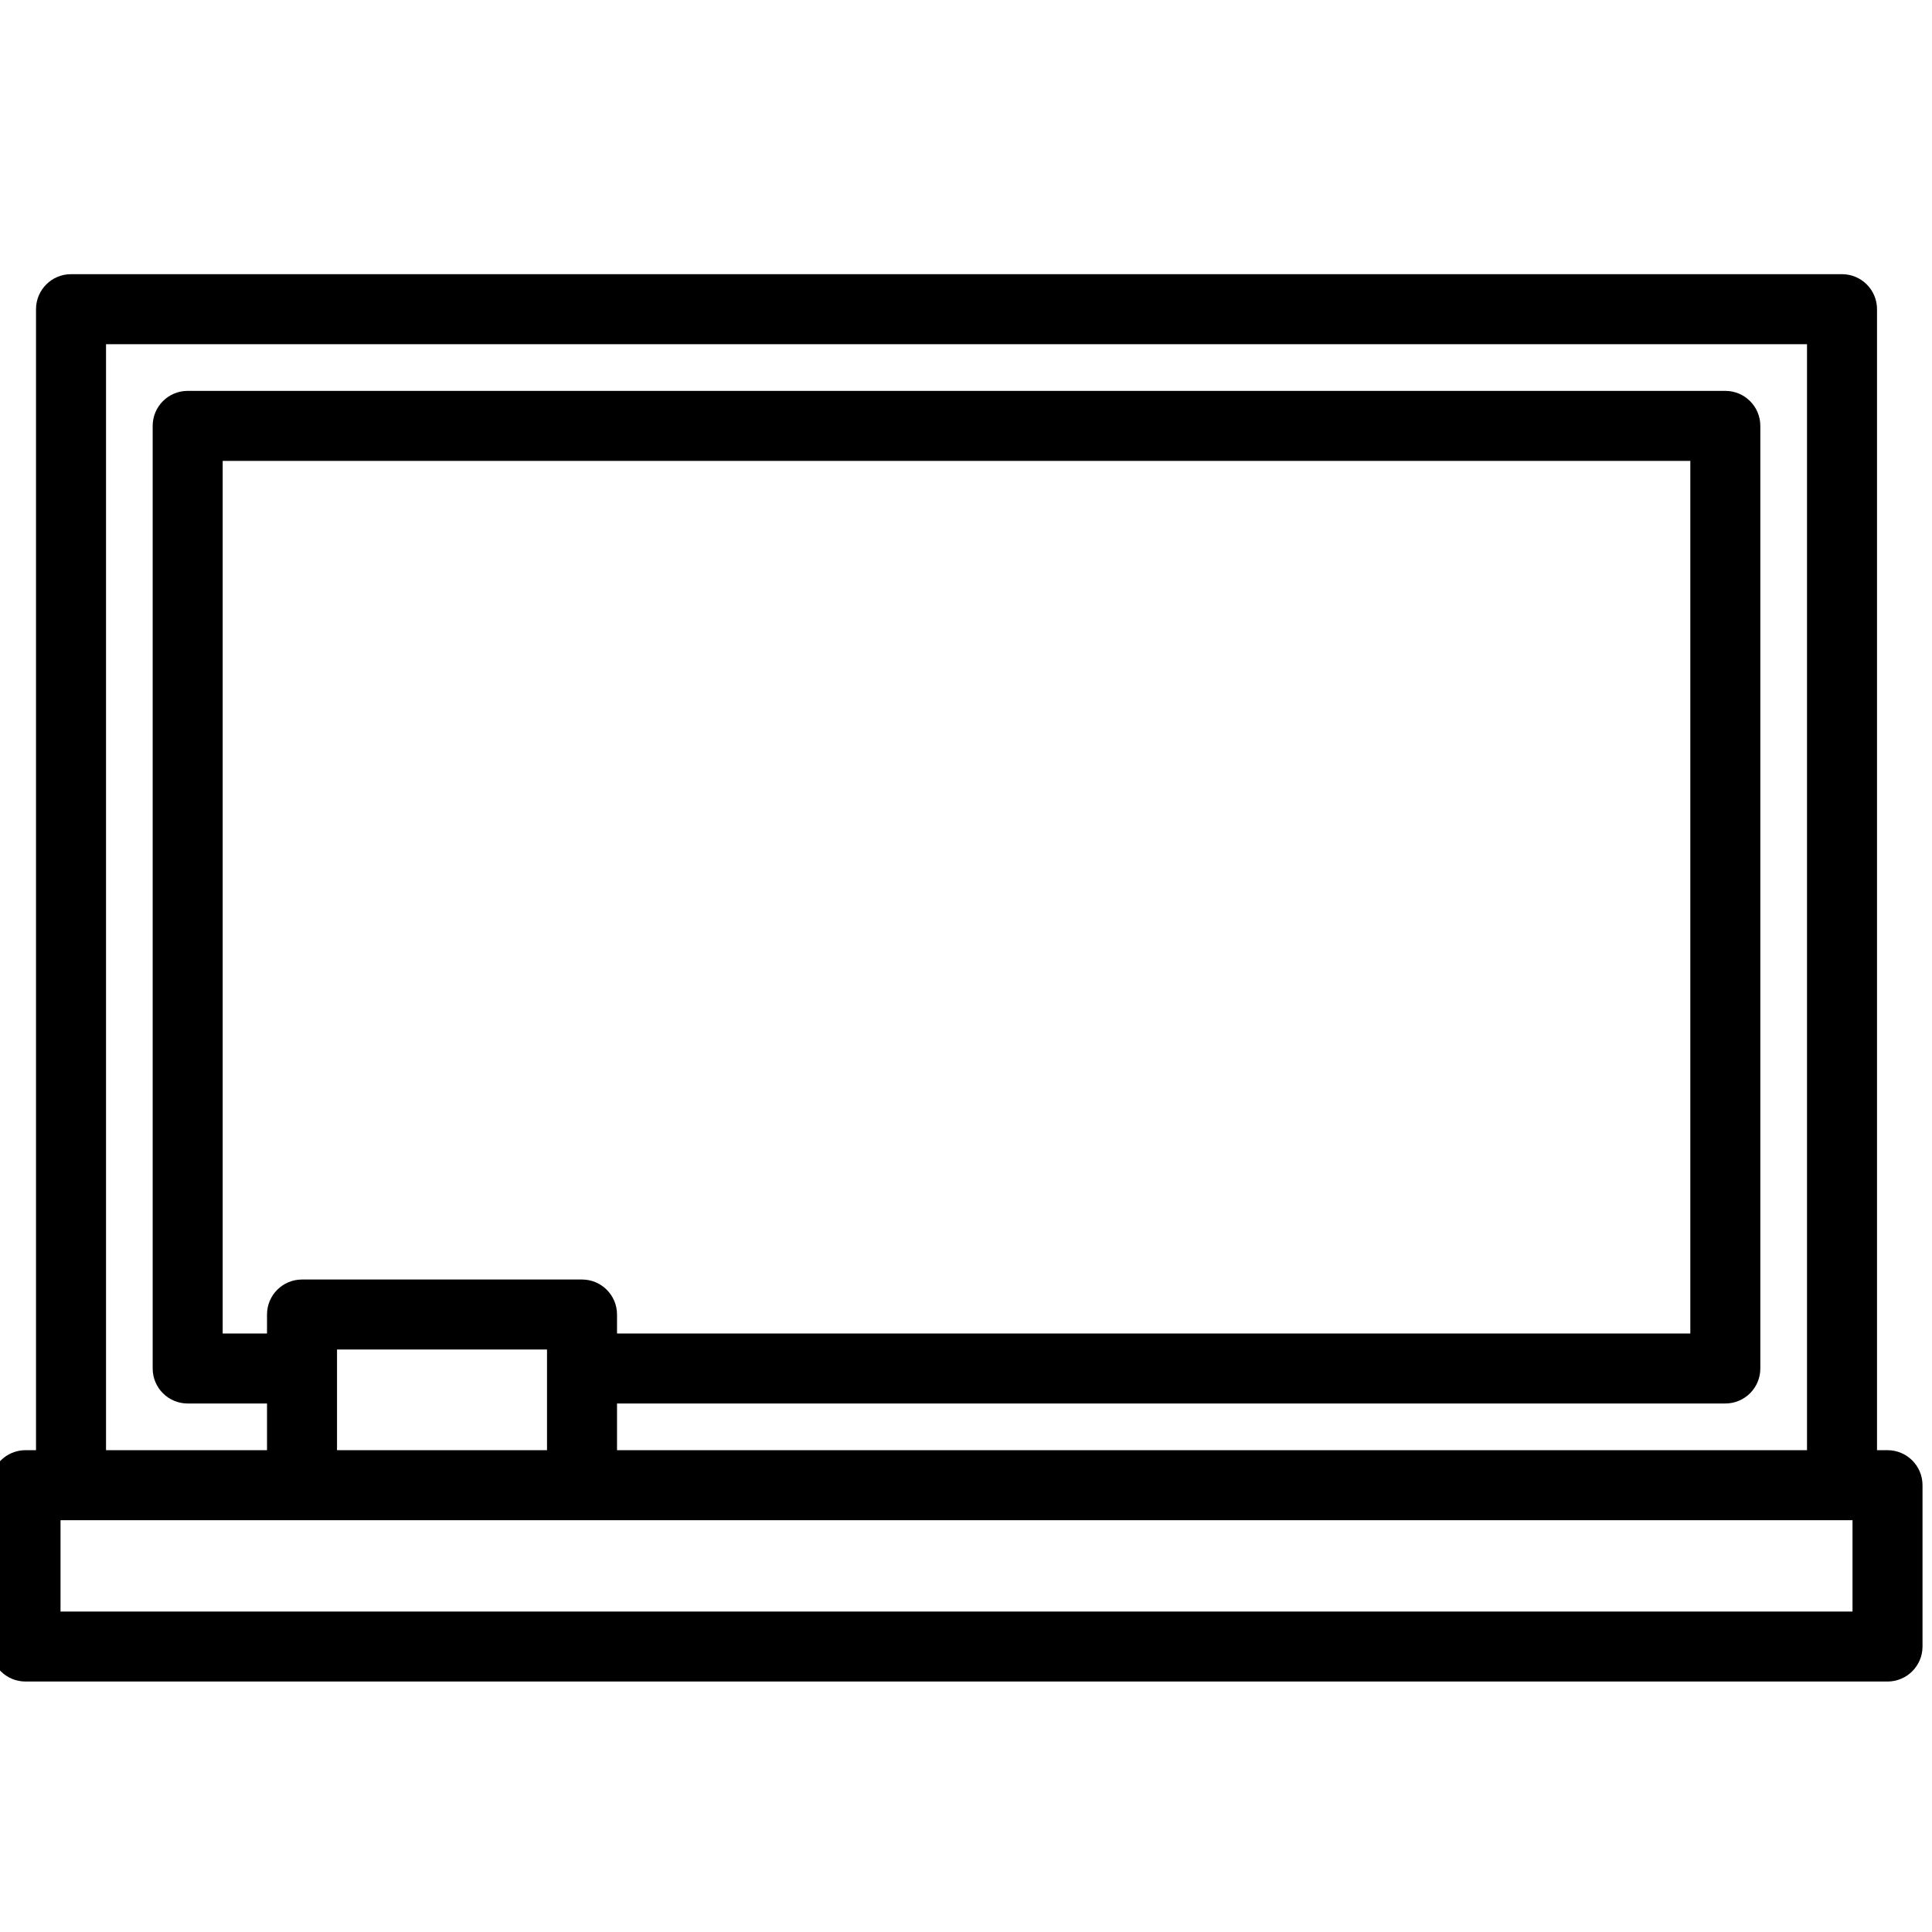 <?xml version="1.0" encoding="UTF-8" standalone="no"?>
<!-- Uploaded to: SVG Repo, www.svgrepo.com, Generator: SVG Repo Mixer Tools -->

<svg
   fill="#000000"
   height="800px"
   width="800px"
   version="1.1"
   id="Layer_1"
   viewBox="0 0 512 512"
   xml:space="preserve"
   sodipodi:docname="blackboard-svgrepo-com_1.svg"
   inkscape:version="1.4 (86a8ad7, 2024-10-11)"
   xmlns:inkscape="http://www.inkscape.org/namespaces/inkscape"
   xmlns:sodipodi="http://sodipodi.sourceforge.net/DTD/sodipodi-0.dtd"
   xmlns="http://www.w3.org/2000/svg"
   xmlns:svg="http://www.w3.org/2000/svg"><defs
   id="defs2"><filter
     style="color-interpolation-filters:sRGB;"
     inkscape:label="Invert"
     id="filter14"
     x="0"
     y="0"
     width="1"
     height="1"><feColorMatrix
       type="hueRotate"
       values="180"
       result="color1"
       id="feColorMatrix13" /><feColorMatrix
       values="-1 0 0 0 1 0 -1 0 0 1 0 0 -1 0 1 -0.21 -0.72 -0.07 2 0 "
       result="color2"
       id="feColorMatrix14" /></filter></defs><sodipodi:namedview
   id="namedview2"
   pagecolor="#ffffff"
   bordercolor="#000000"
   borderopacity="0.25"
   inkscape:showpageshadow="2"
   inkscape:pageopacity="0.0"
   inkscape:pagecheckerboard="0"
   inkscape:deskcolor="#d1d1d1"
   inkscape:zoom="1.01875"
   inkscape:cx="400"
   inkscape:cy="400"
   inkscape:window-width="1920"
   inkscape:window-height="1017"
   inkscape:window-x="-8"
   inkscape:window-y="-8"
   inkscape:window-maximized="1"
   inkscape:current-layer="Layer_1" />
<g
   id="g2"
   style="filter:url(#filter14)"
   transform="translate(-2.513,3.141)">
	<g
   id="g1">
		<path
   d="m 502.724,381.172 h -2.783 V 78.796 c 0,-5.123 -4.153,-9.276 -9.276,-9.276 H 21.334 c -5.123,0 -9.276,4.153 -9.276,9.276 V 381.171 H 9.276 C 4.153,381.171 0,385.324 0,390.447 v 42.758 c 0,5.123 4.153,9.276 9.276,9.276 h 493.448 c 5.123,0 9.276,-4.153 9.276,-9.276 v -42.758 c 0,-5.122 -4.153,-9.275 -9.276,-9.275 z M 30.61,88.071 H 481.39 V 381.17 H 166.03 v -12.371 h 293.712 c 5.123,0 9.276,-4.153 9.276,-9.276 V 109.721 c 0,-5.123 -4.153,-9.276 -9.276,-9.276 H 52.25 c -5.123,0 -9.276,4.153 -9.276,9.276 v 249.804 c 0,5.123 4.153,9.276 9.276,9.276 h 21.025 v 12.371 H 30.61 Z m 51.941,247.872 c -5.123,0 -9.276,4.153 -9.276,9.276 v 5.029 H 61.526 V 118.997 H 450.467 V 350.249 H 166.03 v -5.029 c 0,-5.124 -4.153,-9.277 -9.276,-9.277 z m 64.927,18.552 v 26.676 H 91.827 v -26.676 z m 345.97,69.435 H 18.552 v -24.206 h 474.897 v 24.206 z"
   id="path1" />
	</g>
</g>
</svg>
